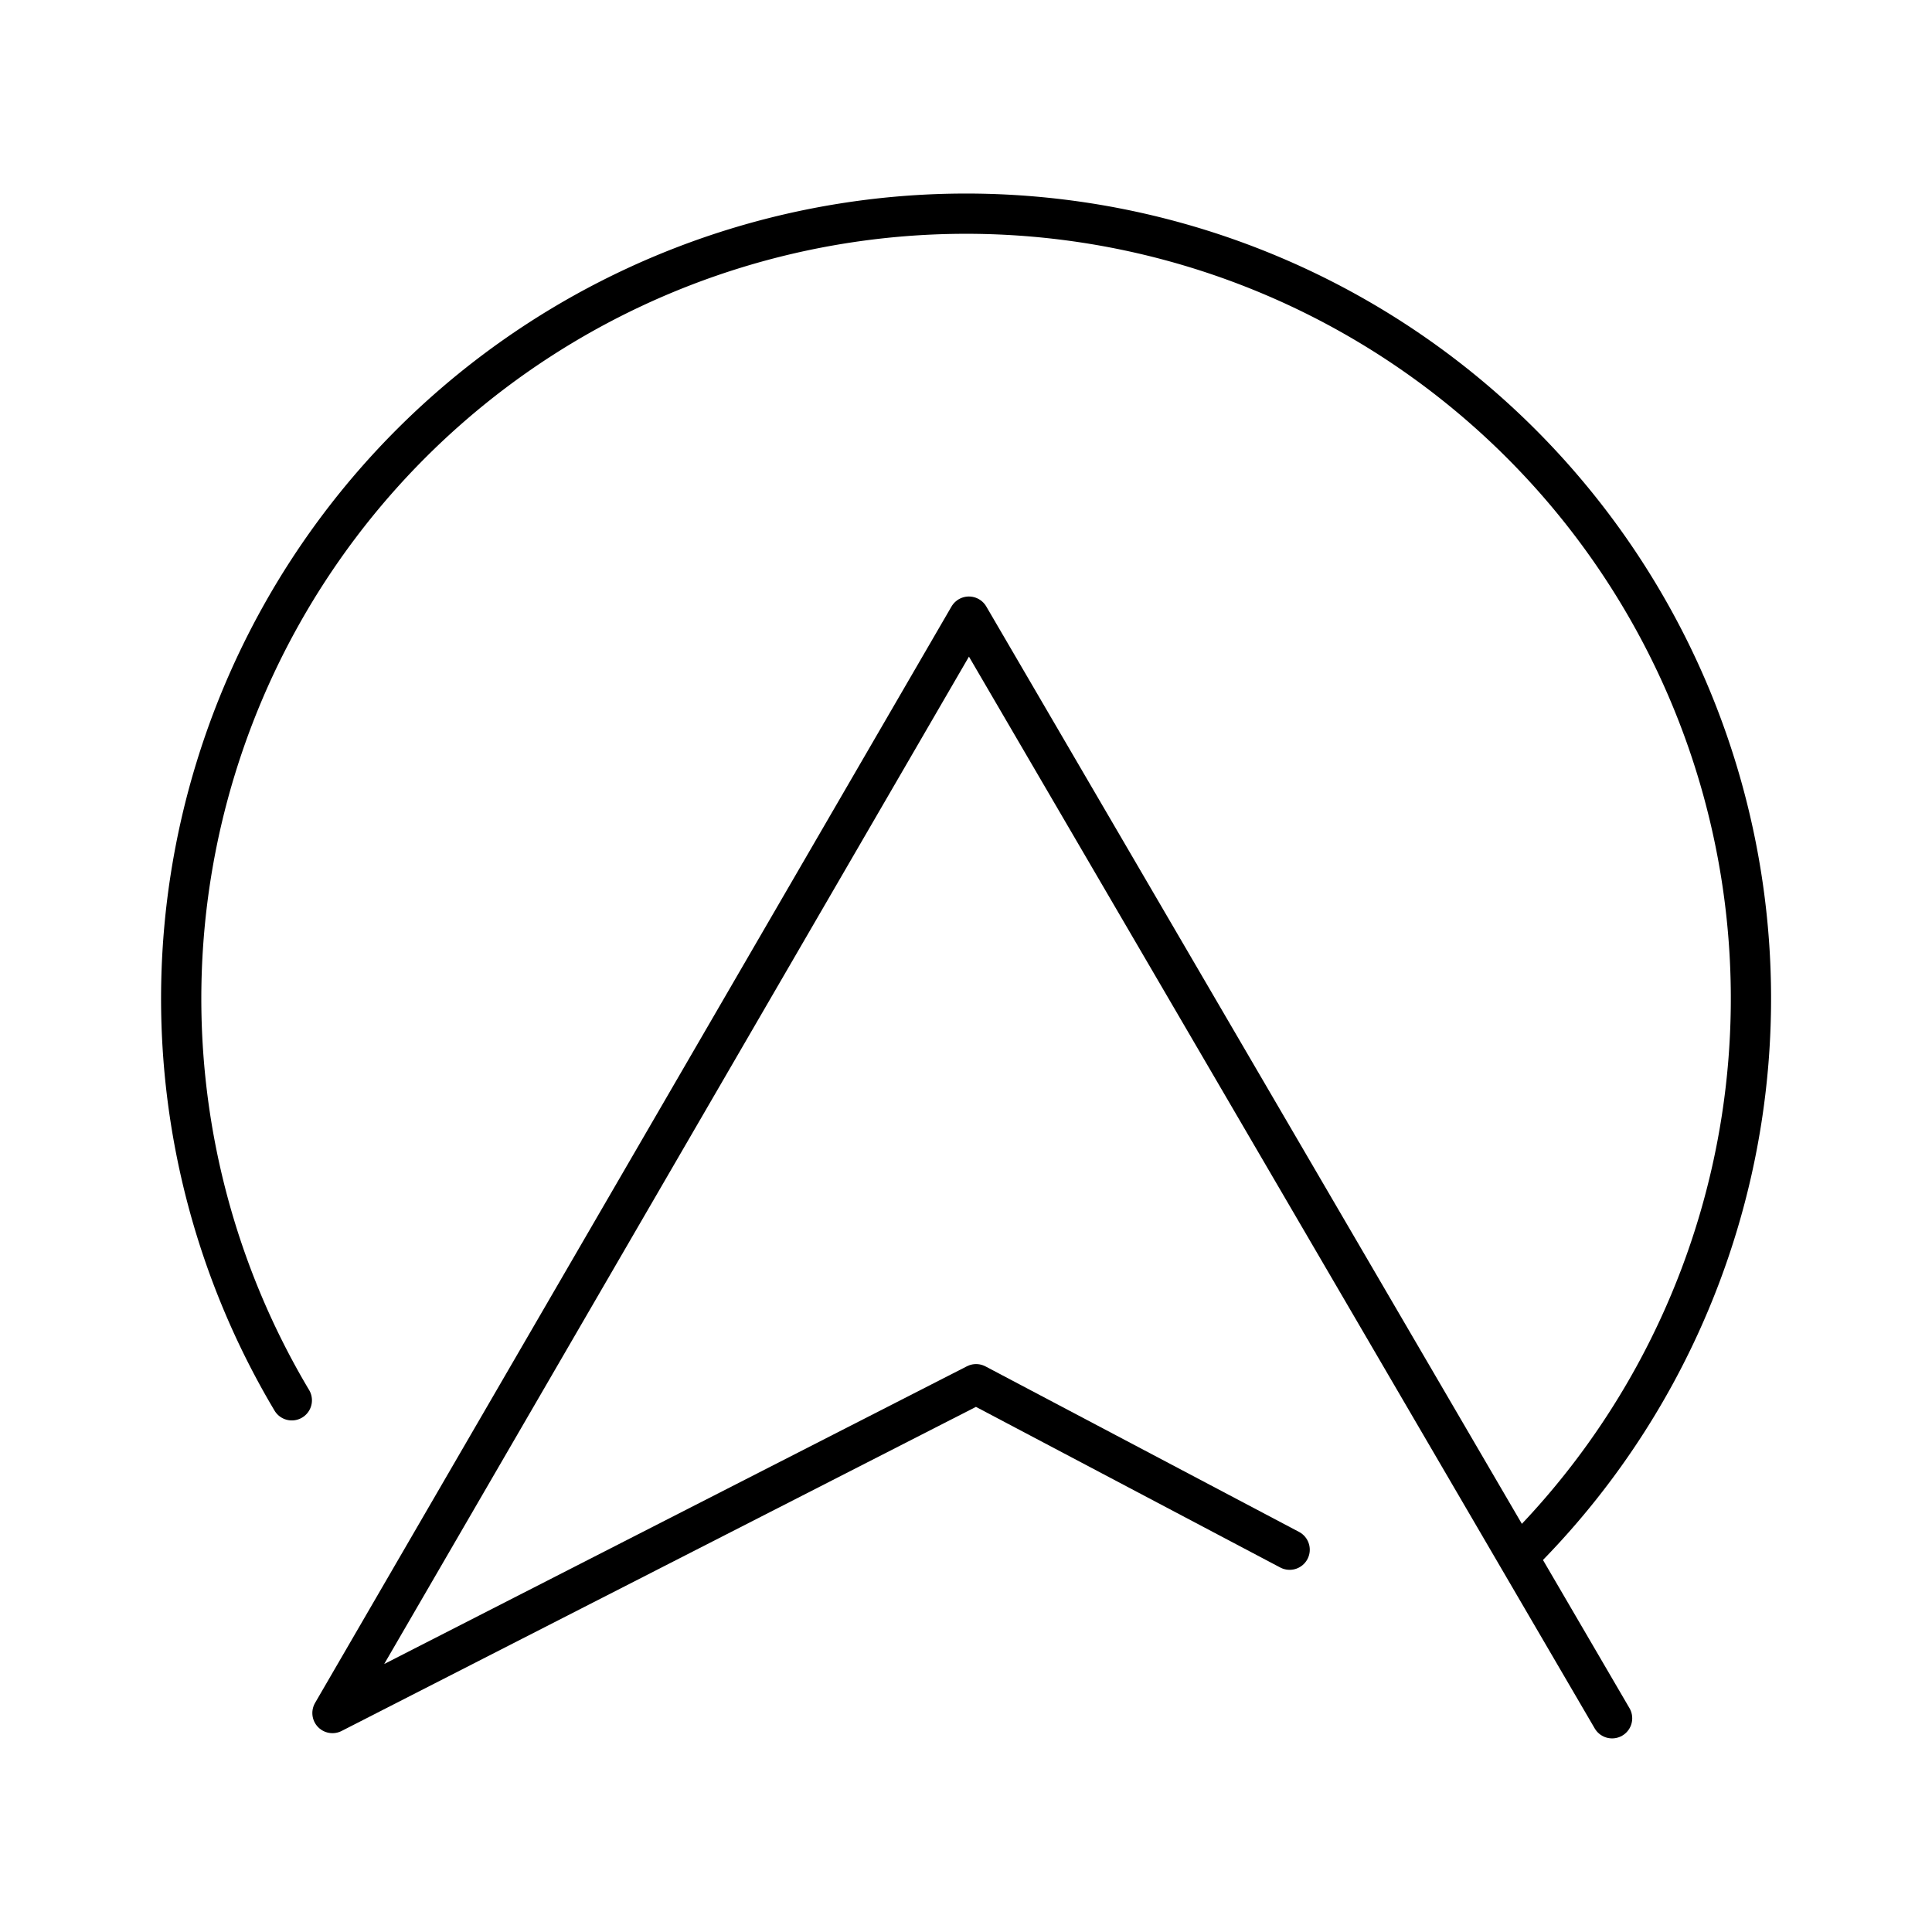 <?xml version="1.0" encoding="utf-8"?>
<!-- Generator: www.svgicons.com -->
<svg xmlns="http://www.w3.org/2000/svg" width="800" height="800" viewBox="0 0 48 48">
<path fill="none" stroke="currentColor" stroke-linecap="round" stroke-linejoin="round" d="M7.25 34.79a19.5 19.5 0 1 1 30.634 3.713"/><path fill="none" stroke="currentColor" stroke-linecap="round" stroke-linejoin="round" d="m40.052 42.69l-15.98-27.37L8.26 42.56l15.991-8.17l7.79 4.112"/>
</svg>